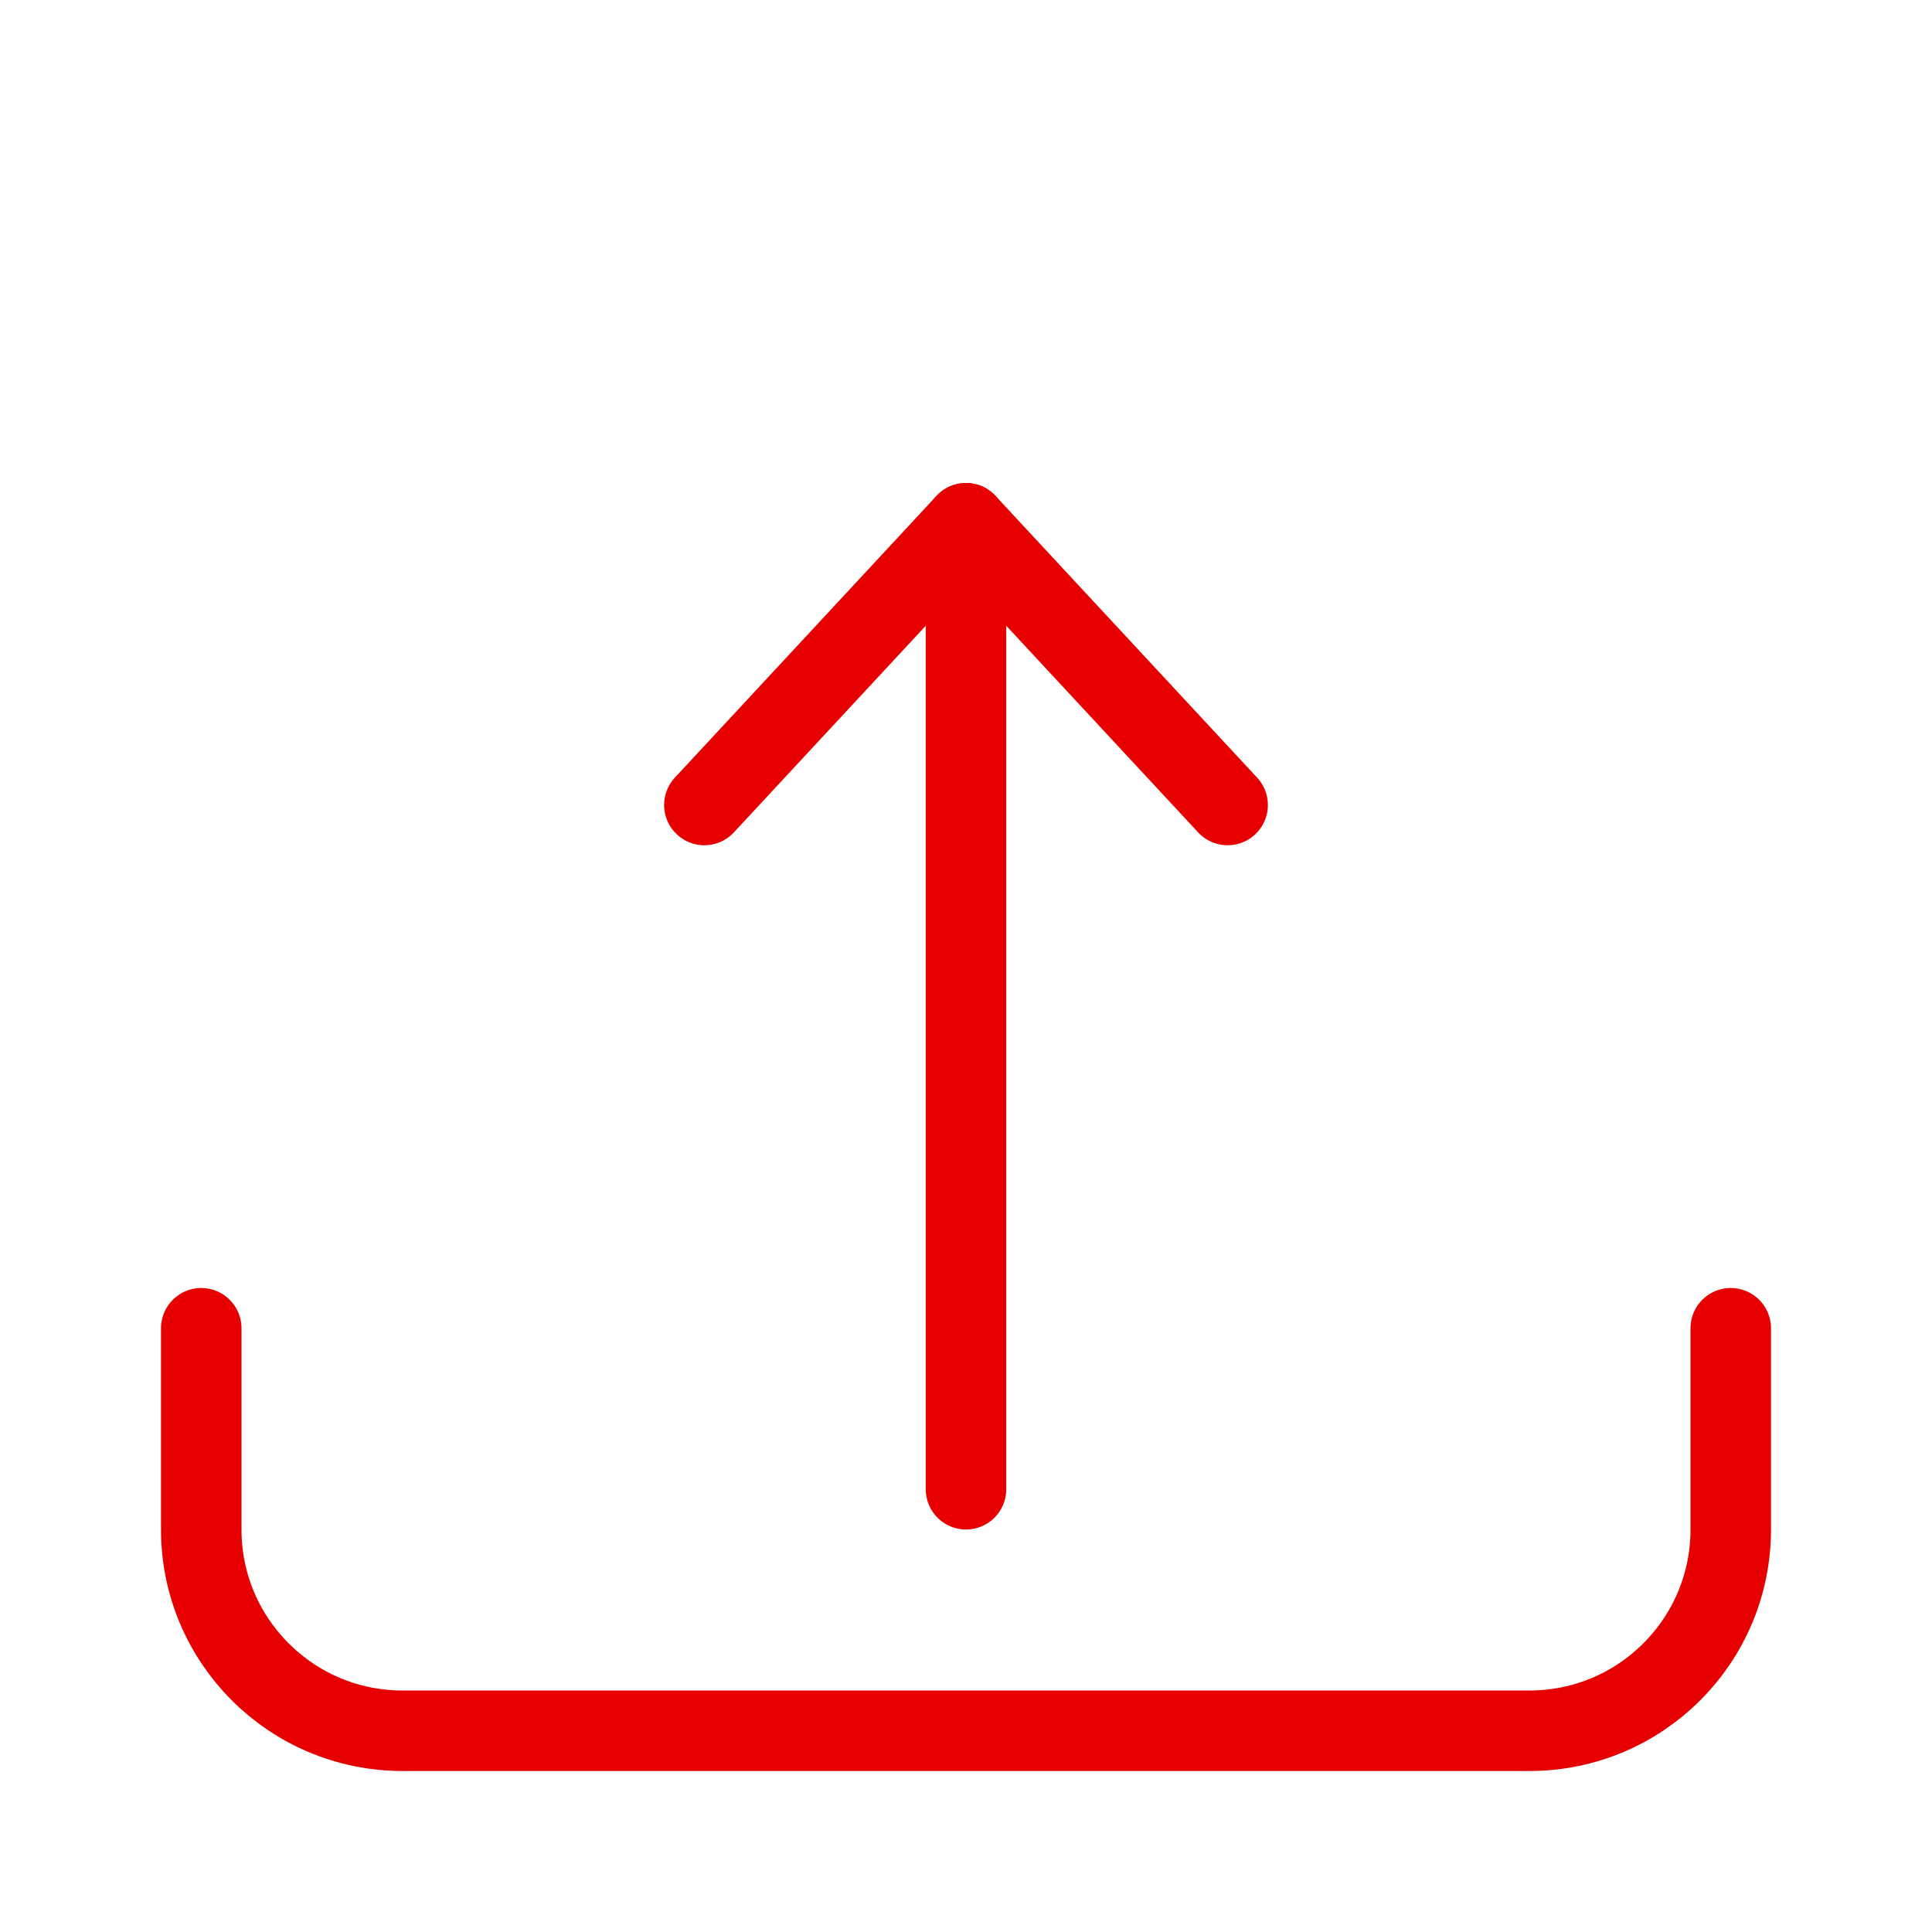 <?xml version="1.0" encoding="UTF-8"?>
<svg width="24px" height="24px" viewBox="0 0 24 24" version="1.1" xmlns="http://www.w3.org/2000/svg" xmlns:xlink="http://www.w3.org/1999/xlink">
    <title>ic_upload_red</title>
    <g id="Symbols" stroke="none" stroke-width="1" fill="none" fill-rule="evenodd">
        <g id="upload">
            <polygon id="bg" fill-opacity="0" fill="#D8D8D8" points="0 0 24 0 24 24 0 24"></polygon>
            <path d="M21.5,16.5 L21.5,19 L21.5,19 C21.5,20.381 20.381,21.5 19,21.5 L5,21.5 L5,21.5 C3.619,21.5 2.5,20.381 2.5,19 C2.5,19 2.5,19 2.5,19 L2.5,16.5" id="Shape" stroke="#E60000" stroke-linecap="round" stroke-linejoin="round"></path>
            <line x1="12" y1="18.5" x2="12" y2="6.5" id="Shape" stroke="#E60000" stroke-linecap="round" stroke-linejoin="round"></line>
            <polyline id="Shape" stroke="#E60000" stroke-linecap="round" stroke-linejoin="round" points="15.25 10 12 6.5 8.75 10"></polyline>
        </g>
    </g>
</svg>